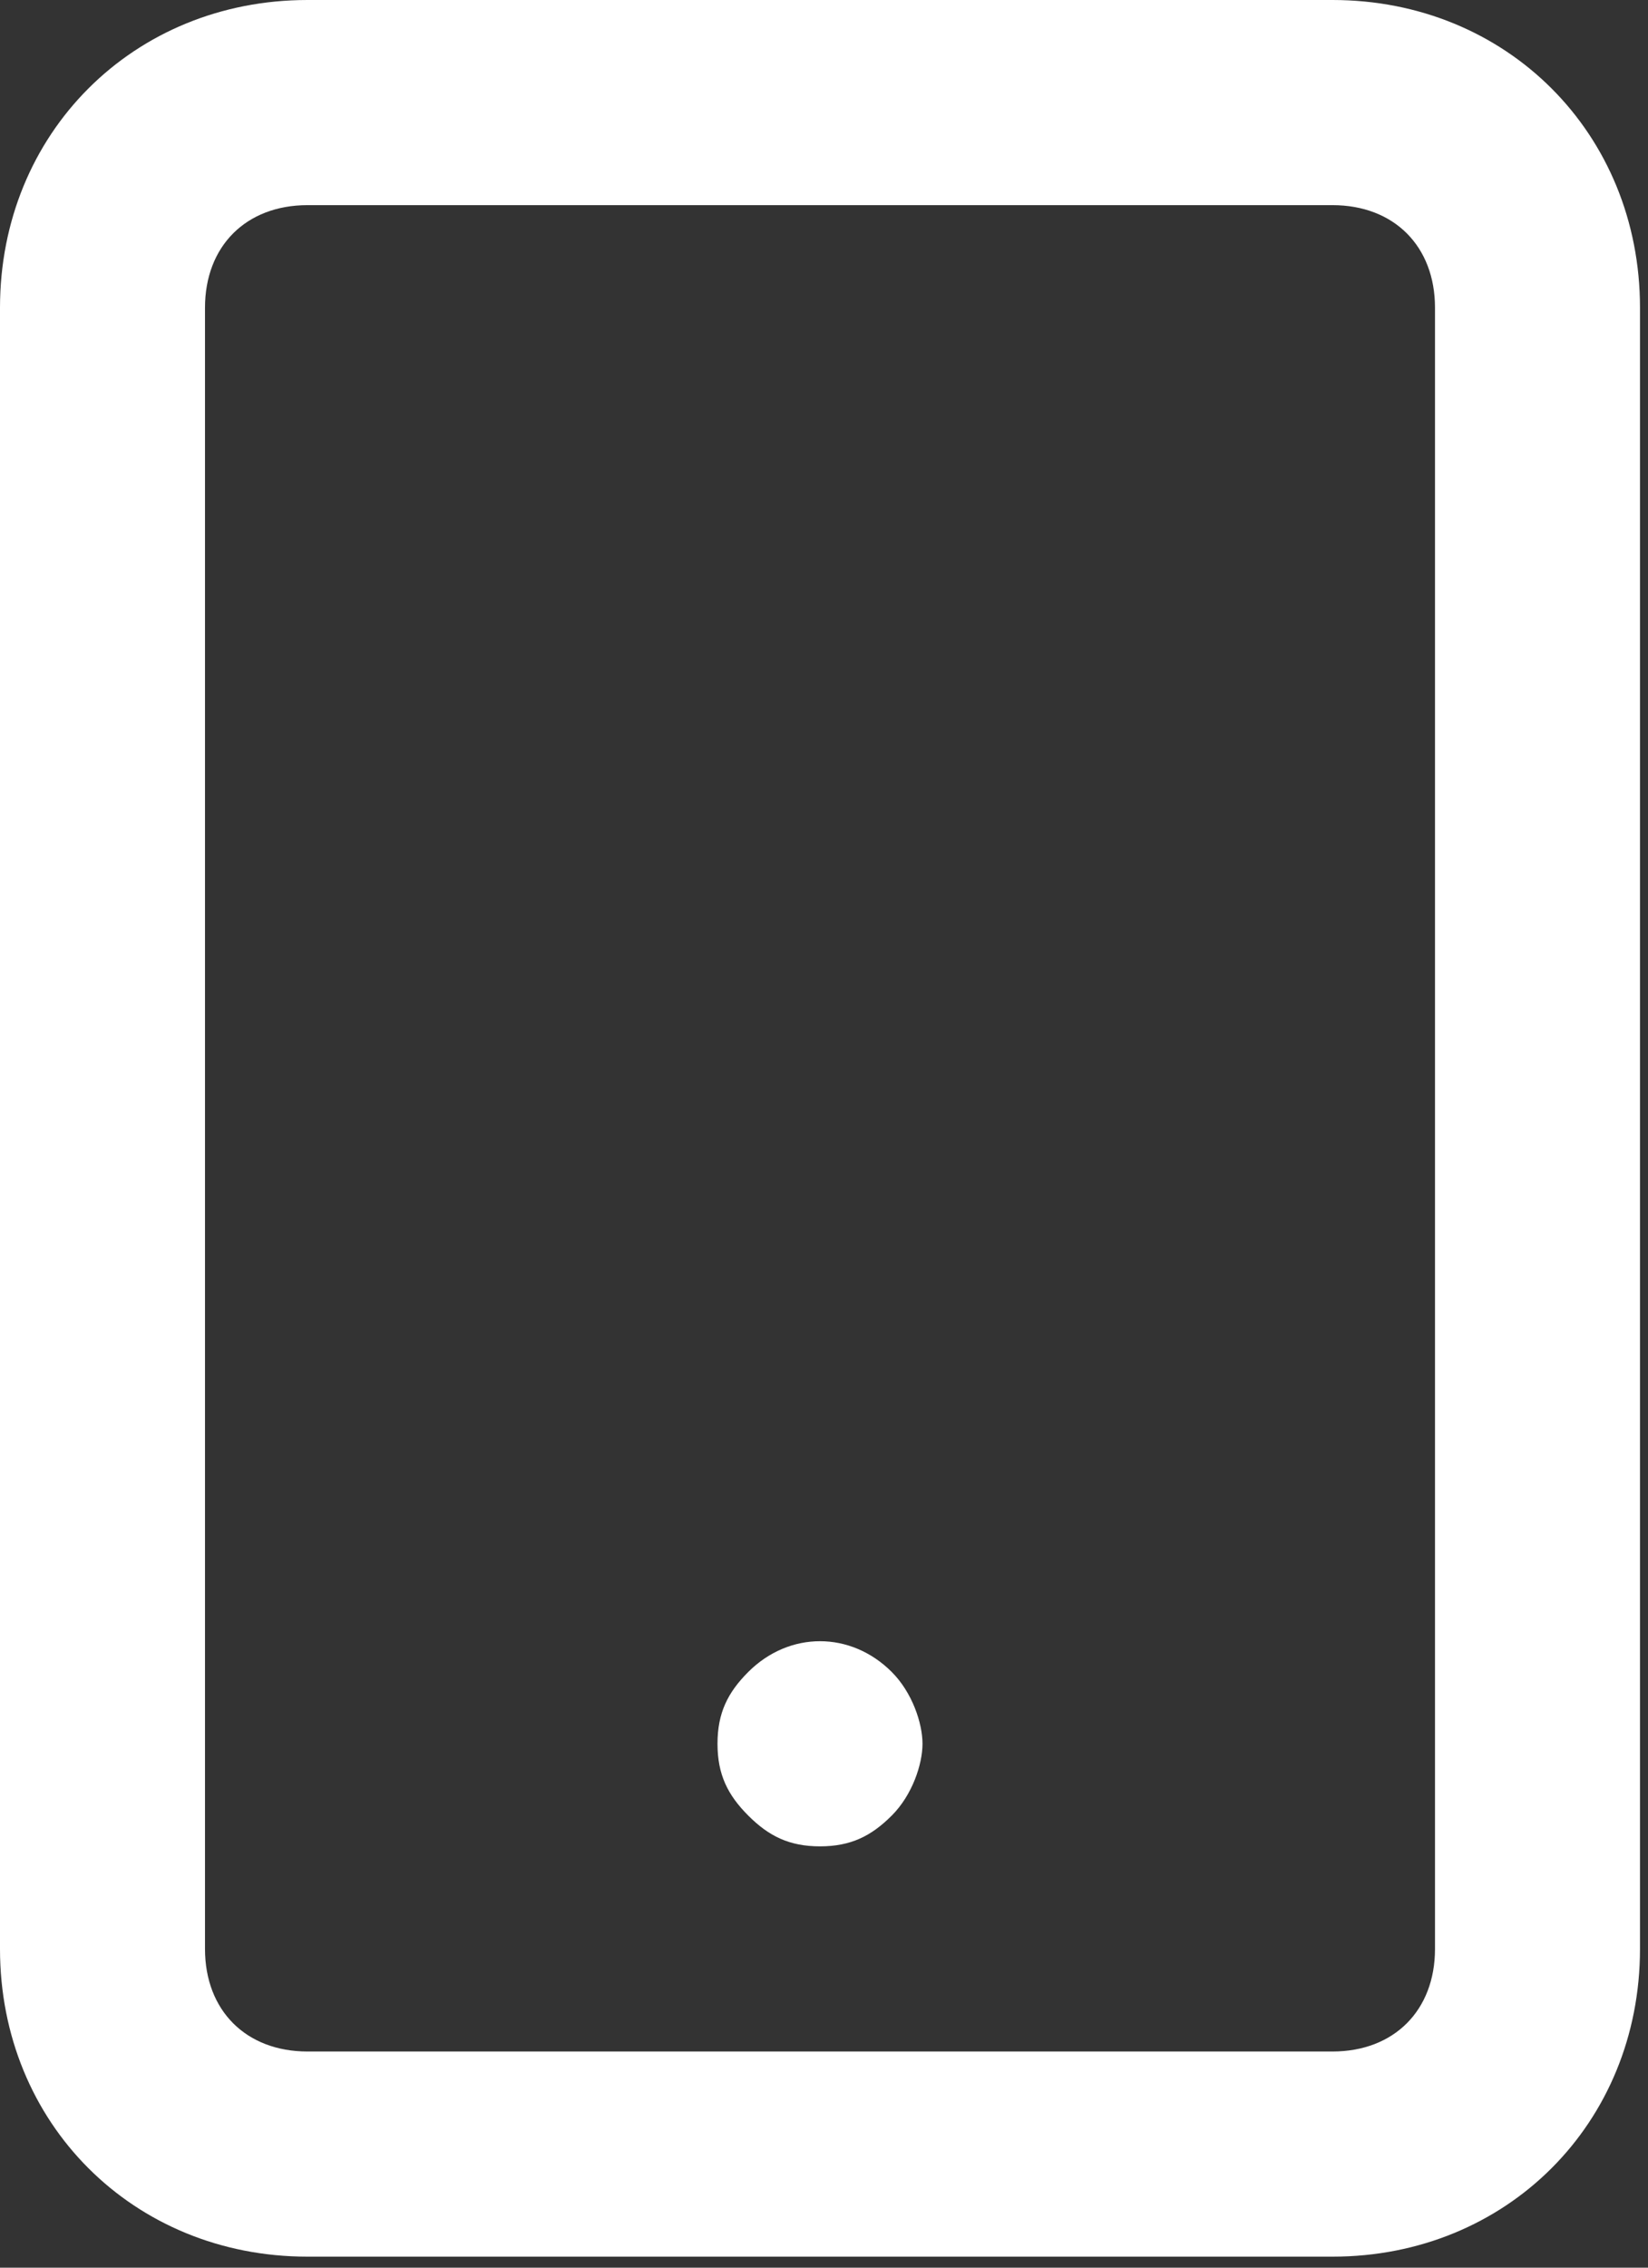 <svg width="56" height="77" viewBox="0 0 56 77" fill="none" xmlns="http://www.w3.org/2000/svg">
<rect x="0" y="0" width="56" height="77" fill="#333333" stroke="none"/>
<path d="M45.279 0H10.449C4.528 0 0 4.528 0 10.449V66.177C0 72.098 4.528 76.626 10.449 76.626H45.279C51.2 76.626 55.728 72.098 55.728 66.177V10.449C55.728 4.528 51.2 0 45.279 0ZM48.762 66.177C48.762 68.267 47.369 69.66 45.279 69.66H10.449C8.359 69.66 6.966 68.267 6.966 66.177V10.449C6.966 8.359 8.359 6.966 10.449 6.966H45.279C47.369 6.966 48.762 8.359 48.762 10.449V66.177V66.177ZM25.426 56.773C24.729 57.469 24.381 58.166 24.381 59.211C24.381 60.256 24.729 60.952 25.426 61.649C26.122 62.346 26.819 62.694 27.864 62.694C28.909 62.694 29.605 62.346 30.302 61.649C30.999 60.953 31.347 59.908 31.347 59.211C31.347 58.514 30.999 57.469 30.302 56.773C28.909 55.38 26.819 55.38 25.426 56.773H25.426Z" fill="white"/>
</svg>
